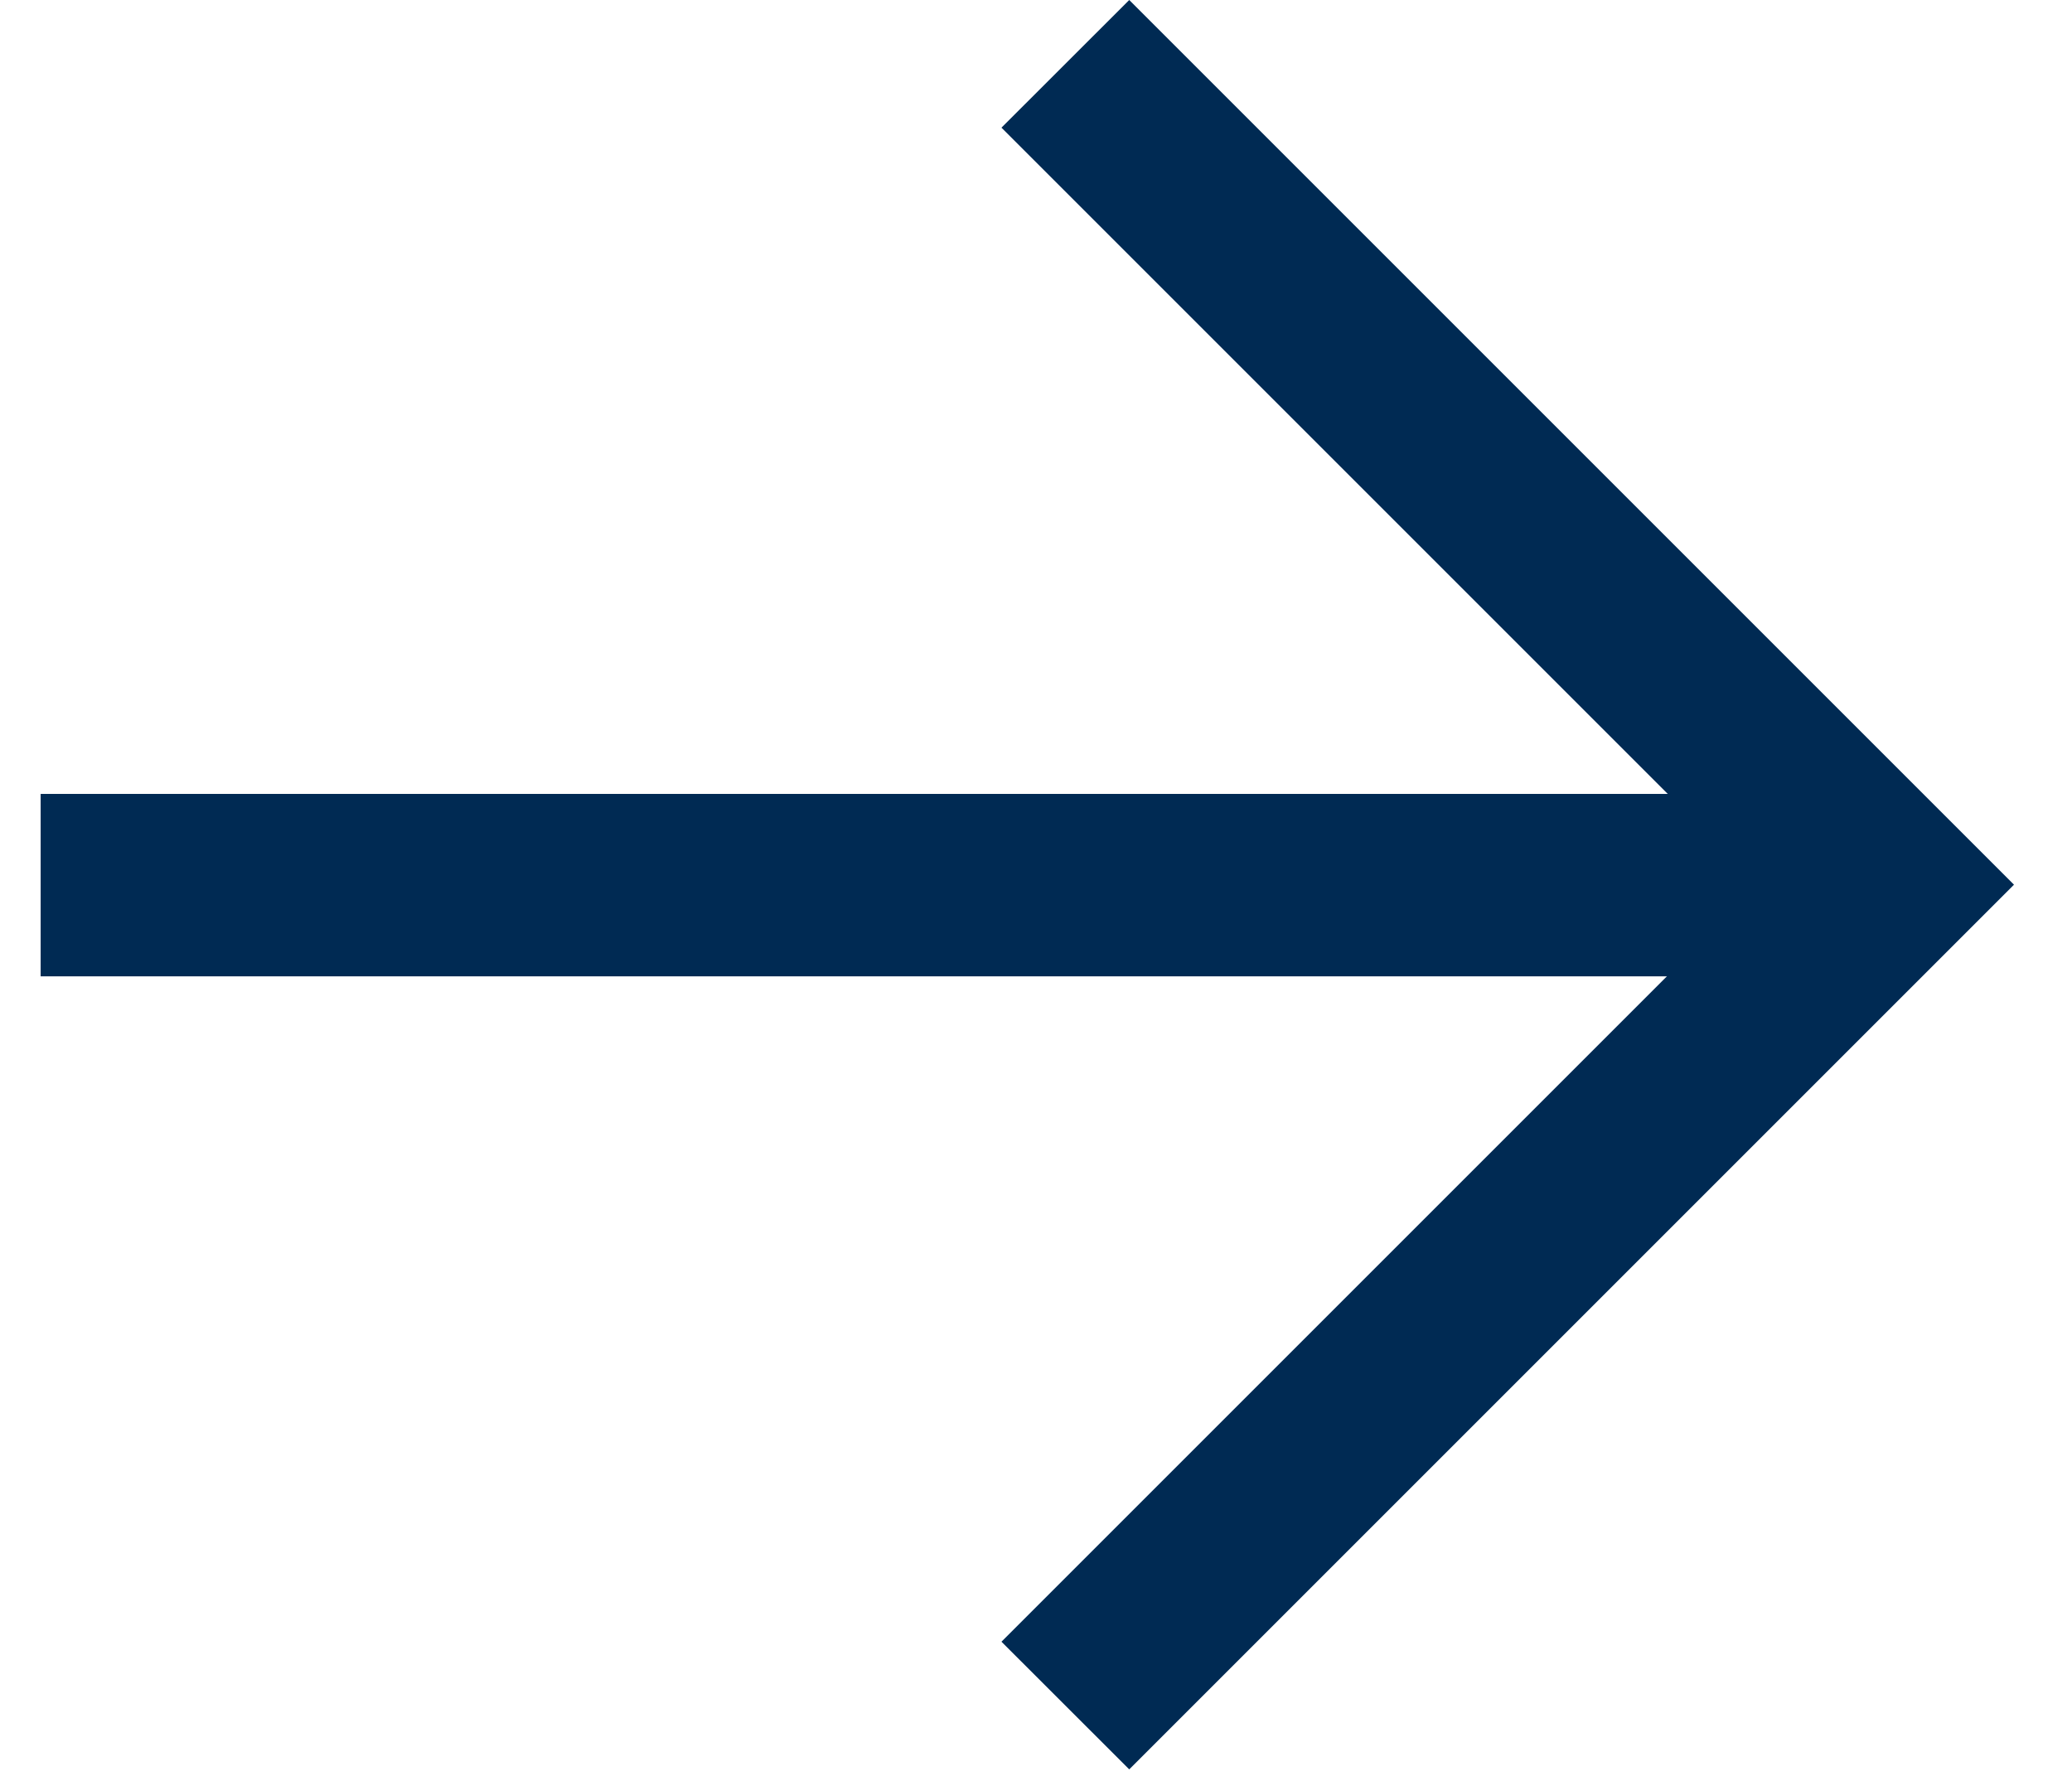 <?xml version="1.0" encoding="UTF-8"?> <svg xmlns="http://www.w3.org/2000/svg" width="21" height="18" viewBox="0 0 21 18" fill="none"><path d="M11.445 17.934L10.15 16.64L17.823 8.967L10.15 1.294L11.445 0L20.412 8.967L11.445 17.934Z" fill="#002A53"></path><path d="M0.412 8.047L19.117 8.047V9.896L0.412 9.896L0.412 8.047Z" fill="#002A53"></path></svg> 